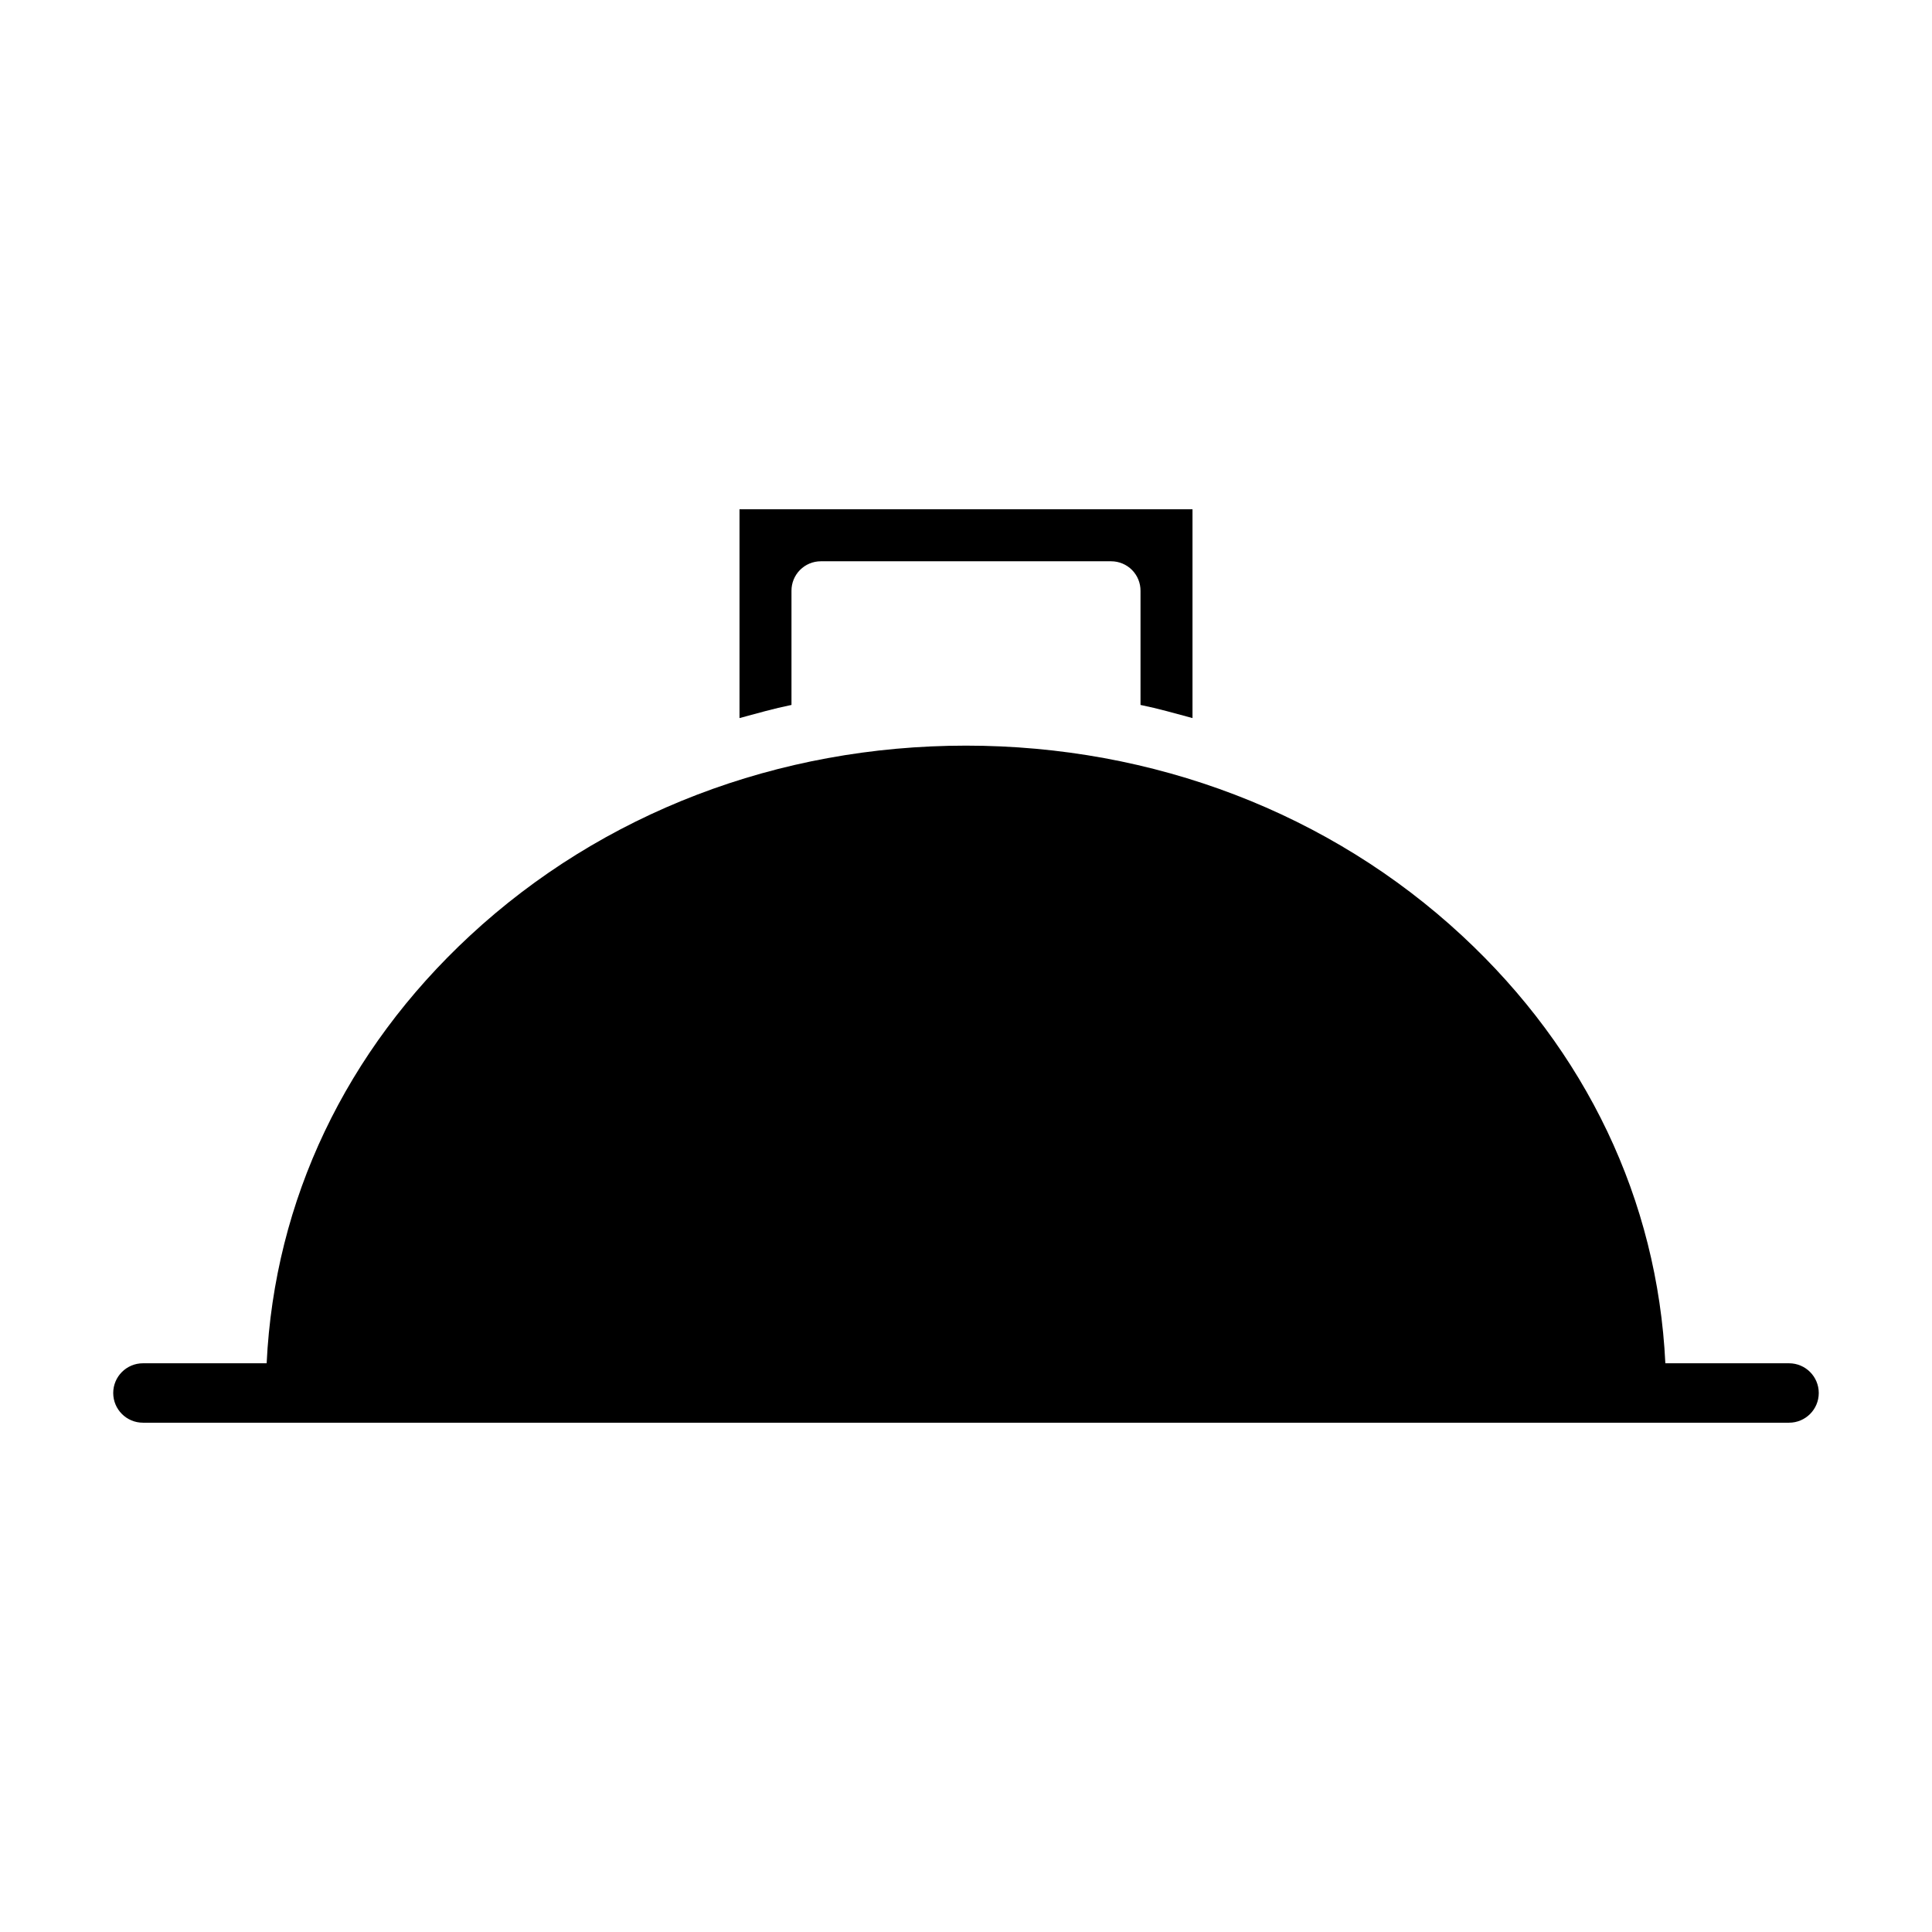 <?xml version="1.0" encoding="UTF-8"?>
<!-- Uploaded to: ICON Repo, www.iconrepo.com, Generator: ICON Repo Mixer Tools -->
<svg fill="#000000" width="800px" height="800px" version="1.1" viewBox="144 144 512 512" xmlns="http://www.w3.org/2000/svg">
 <g>
  <path d="m353.75 300.6c-0.02-2.074 0.793-4.074 2.254-5.551 1.461-1.473 3.453-2.305 5.527-2.305h76.934c2.074 0 4.066 0.832 5.527 2.305 1.461 1.477 2.273 3.477 2.254 5.551v30.215c4.922 1.008 8.855 2.168 13.777 3.481v-55.328h-120.05v55.328c4.922-1.312 8.855-2.473 13.777-3.481z"/>
  <path d="m181.88 521.03h436.24c4.348 0 7.871-3.523 7.871-7.871s-3.523-7.875-7.871-7.875h-32.785c-2.082-43.297-21.016-82.828-53.855-113.3-35.016-32.492-81.711-50.383-131.48-50.383s-96.465 17.891-131.48 50.383c-32.844 30.477-51.777 70.008-53.855 113.3h-32.785c-4.348 0-7.875 3.527-7.875 7.875s3.527 7.871 7.875 7.871z"/>
 </g>
</svg>